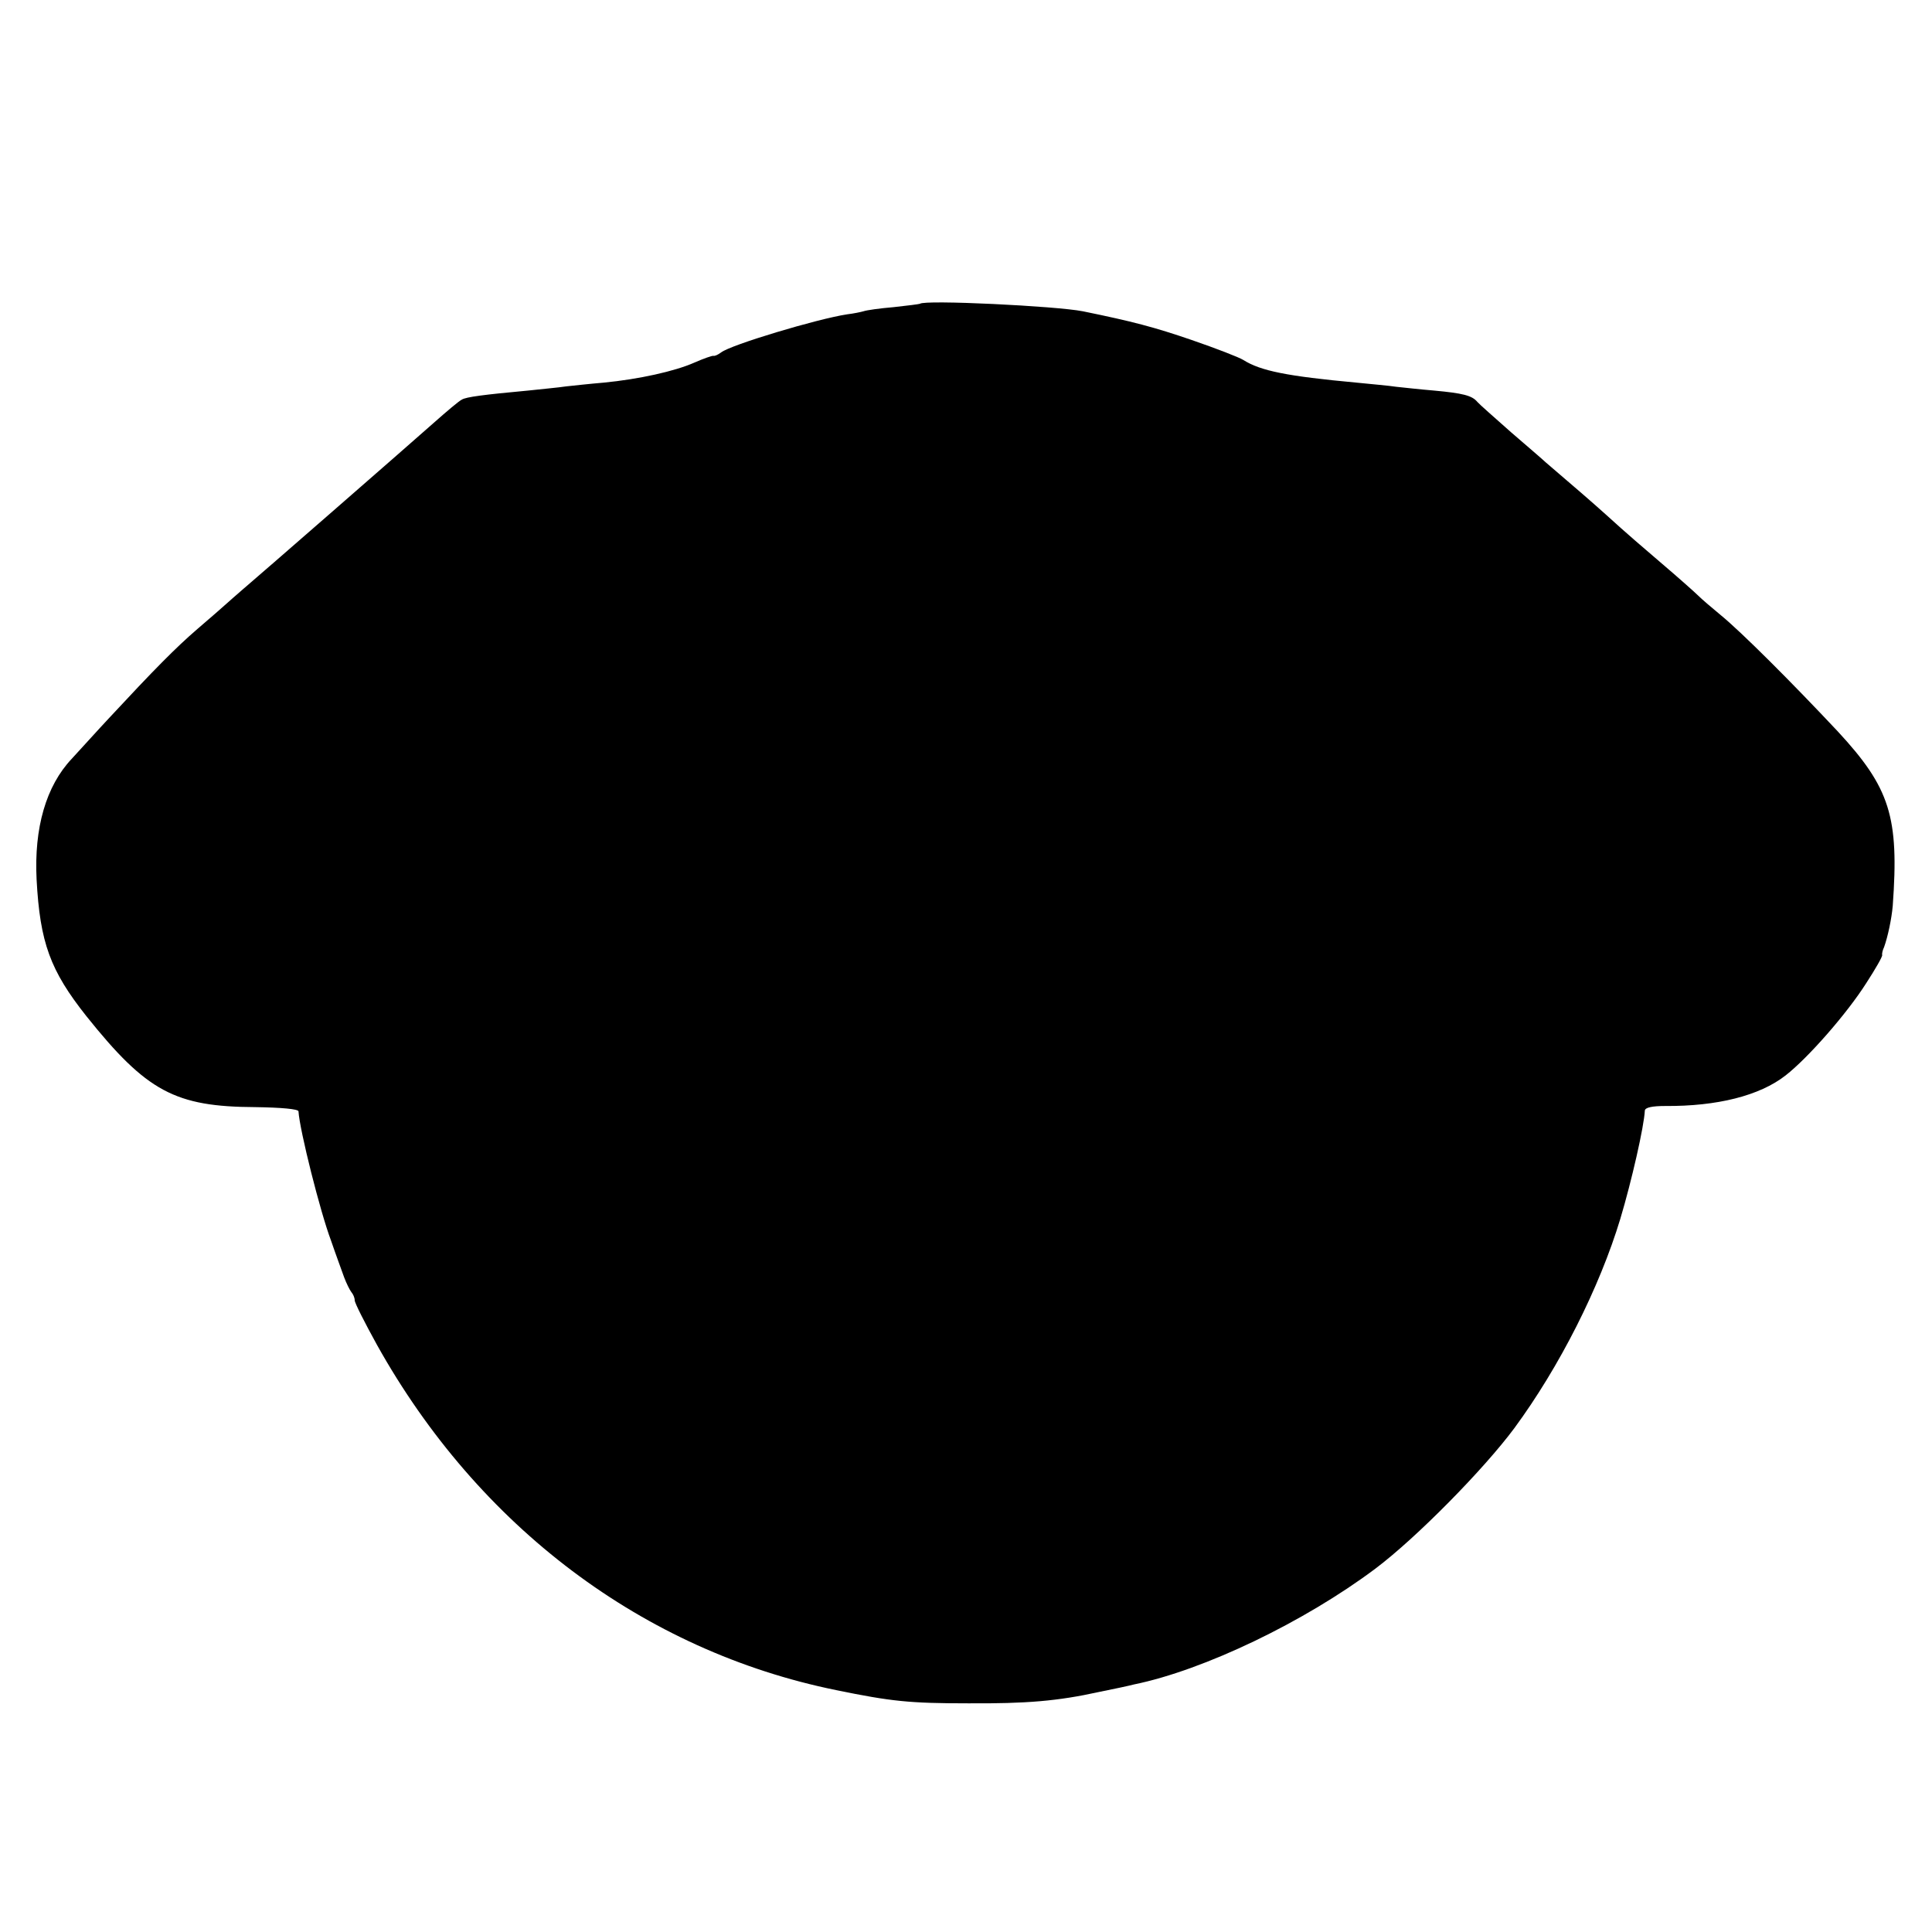 <?xml version="1.0" standalone="no"?>
<!DOCTYPE svg PUBLIC "-//W3C//DTD SVG 20010904//EN"
 "http://www.w3.org/TR/2001/REC-SVG-20010904/DTD/svg10.dtd">
<svg version="1.0" xmlns="http://www.w3.org/2000/svg"
 width="512pt" height="512pt" viewBox="0 0 512 512"
 preserveAspectRatio="xMidYMid meet">
<g transform="translate(0,512) scale(0.1,-0.1)"
fill="#000000" stroke="none">
<path d="M2438 4315 c-2 -1 -33 -5 -70 -9 -36 -3 -72 -8 -80 -11 -7 -2 -26 -6
-43 -8 -79 -12 -309 -81 -334 -101 -8 -6 -17 -10 -20 -9 -3 1 -26 -7 -51 -18
-52 -23 -147 -44 -240 -53 -36 -3 -81 -8 -100 -10 -19 -3 -64 -7 -100 -11
-119 -11 -165 -17 -176 -24 -7 -3 -40 -31 -75 -62 -71 -63 -470 -411 -508
-443 -14 -12 -32 -28 -41 -36 -9 -8 -44 -39 -77 -67 -58 -50 -115 -108 -234
-236 -30 -32 -74 -81 -99 -108 -68 -72 -100 -183 -93 -320 9 -167 36 -241 132
-362 160 -200 235 -240 448 -241 68 -1 113 -5 114 -11 3 -50 58 -268 86 -342
13 -38 29 -81 35 -98 6 -16 15 -34 19 -39 5 -6 9 -15 9 -22 0 -7 27 -60 59
-118 269 -482 706 -811 1217 -915 146 -30 195 -35 349 -35 155 -1 238 6 347
30 40 8 82 17 93 20 186 38 452 166 640 307 109 82 287 263 368 372 120 163
226 373 281 555 30 100 63 245 65 287 1 8 19 12 54 12 137 -1 250 27 319 81
59 46 162 163 214 245 24 37 43 70 42 74 -1 3 1 13 5 21 10 28 20 75 23 110
17 235 -7 312 -146 462 -122 130 -255 263 -310 308 -23 19 -50 42 -59 51 -9 9
-54 49 -101 89 -47 40 -94 81 -105 91 -53 48 -87 78 -135 119 -29 25 -58 50
-64 55 -6 6 -47 41 -91 79 -44 39 -85 75 -90 81 -14 17 -39 23 -115 30 -36 3
-81 8 -100 10 -19 3 -66 7 -105 11 -184 17 -254 31 -300 60 -11 7 -73 31 -137
53 -99 34 -156 49 -288 76 -70 14 -420 31 -432 20z"/>
</g>
</svg>

